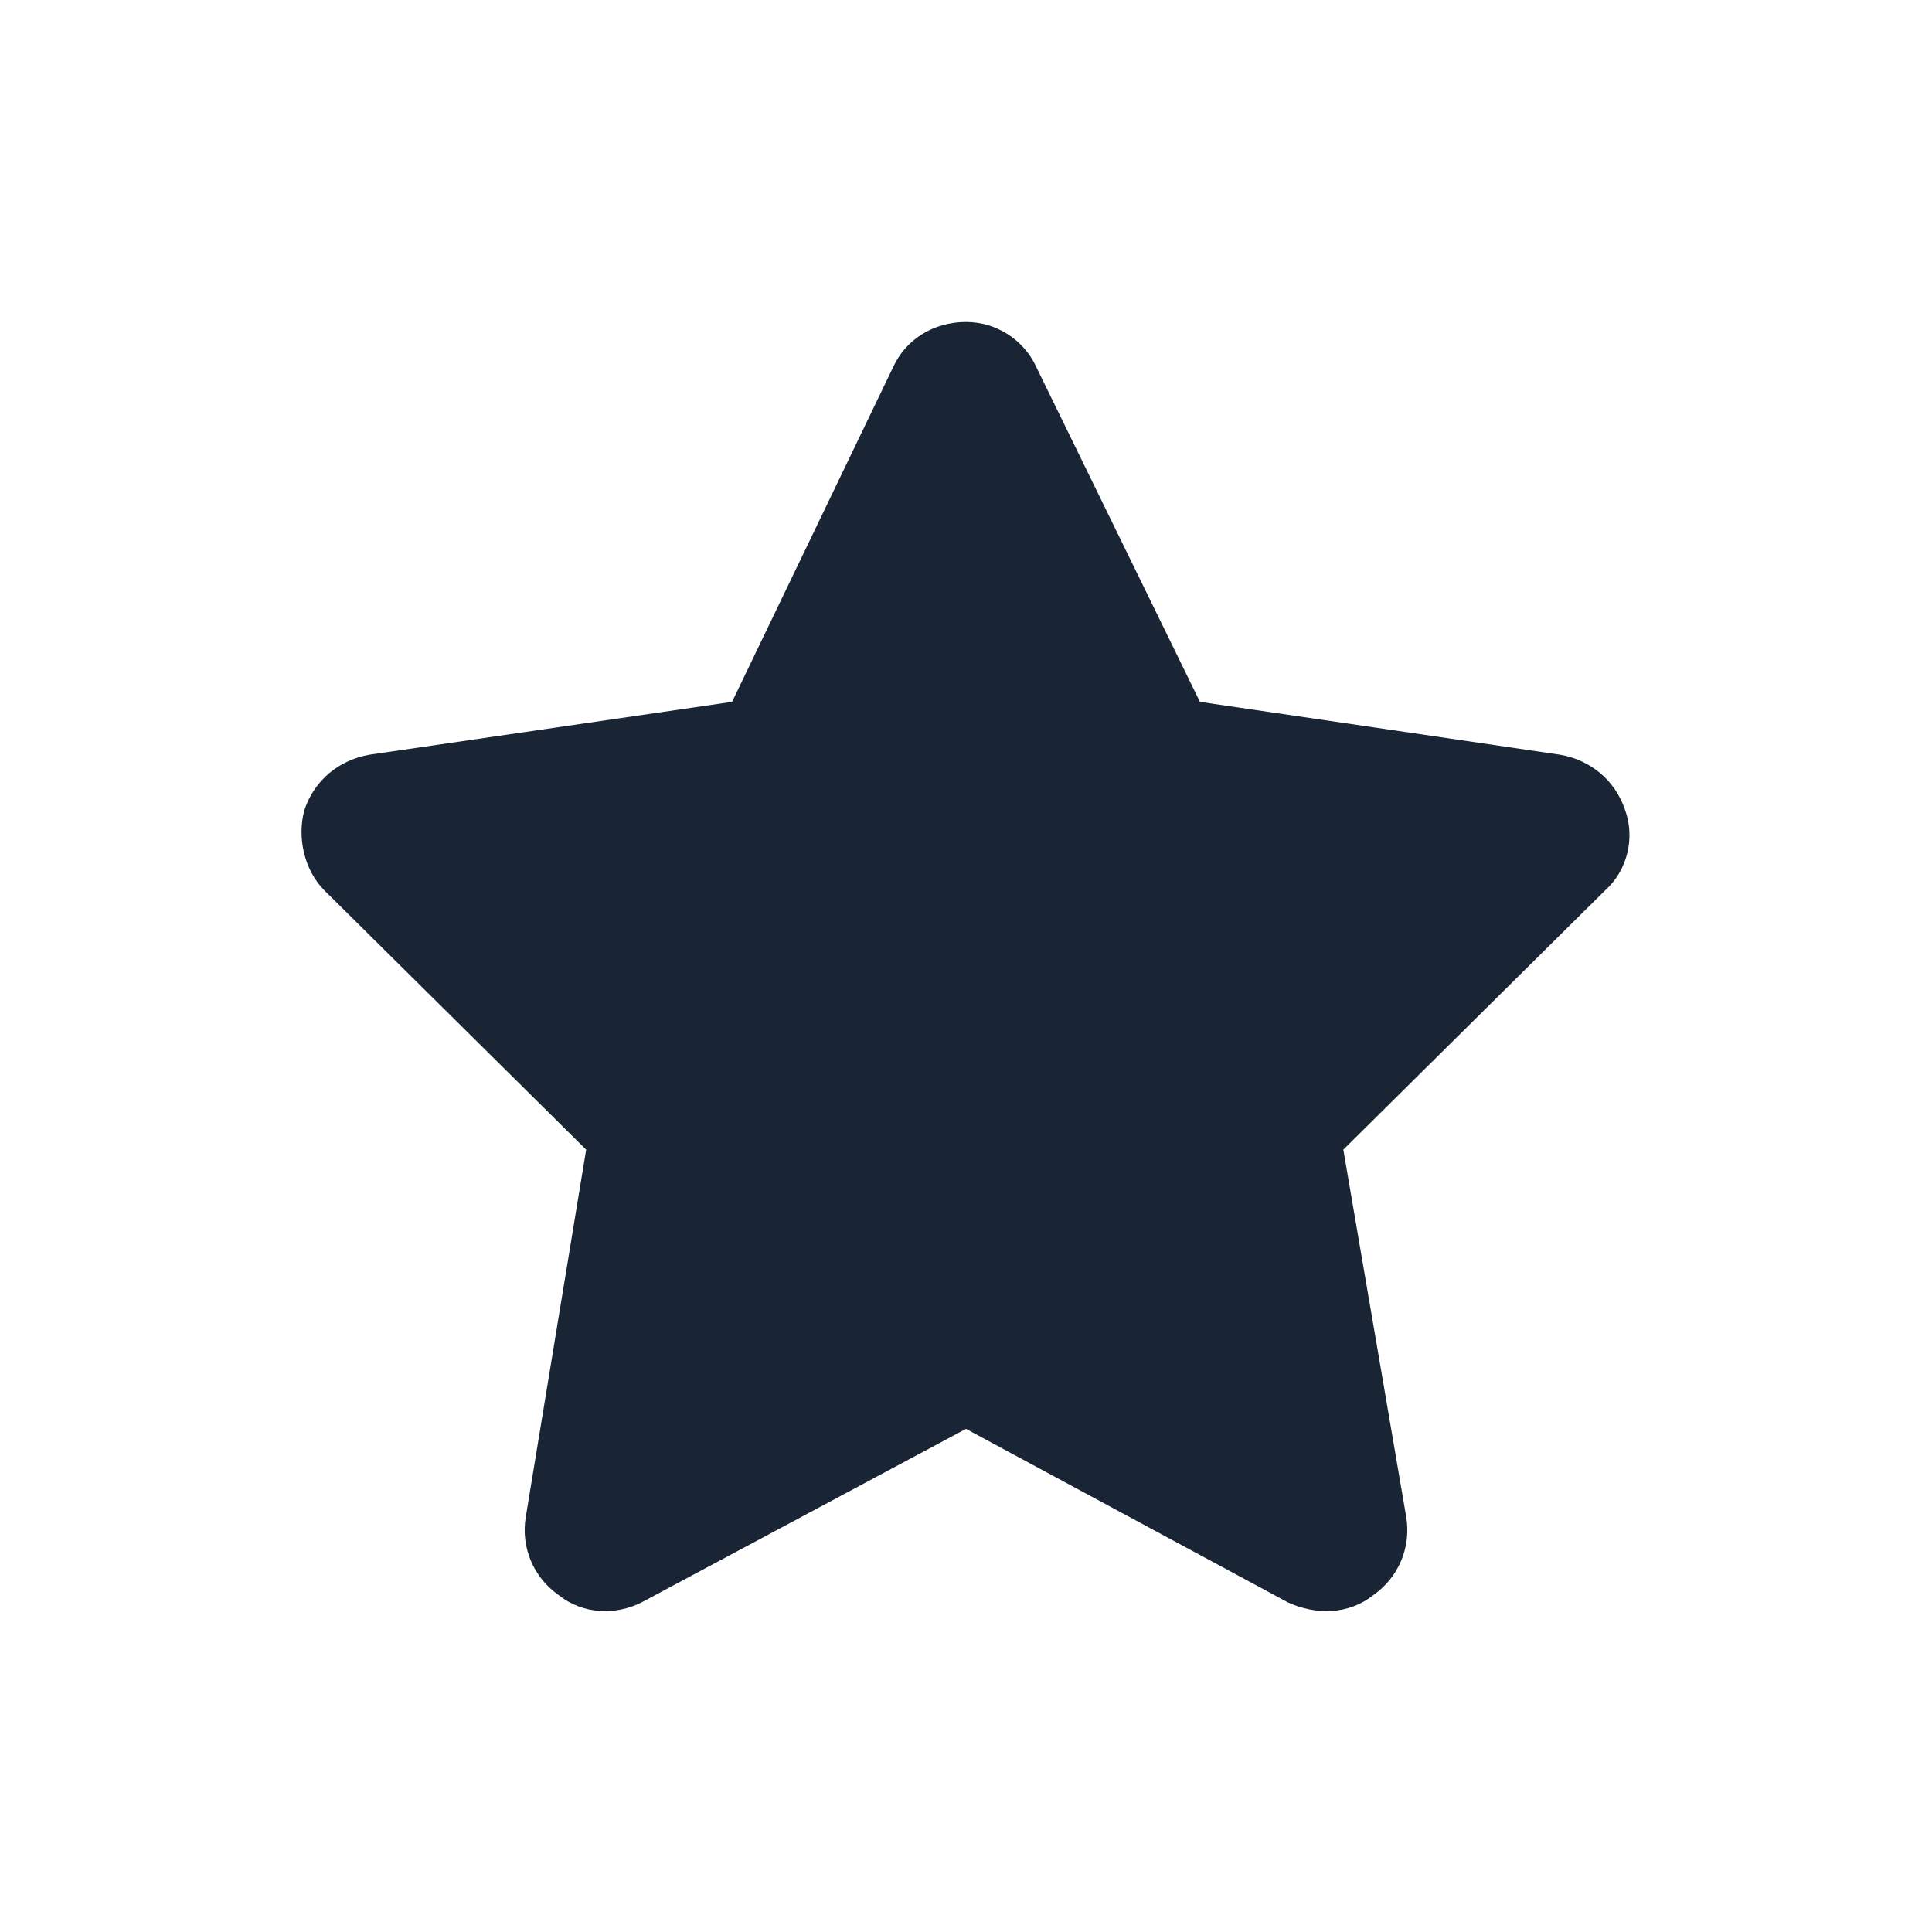 <svg width="36" height="36" viewBox="0 0 36 36" fill="none" xmlns="http://www.w3.org/2000/svg">
<path d="M19.312 6.844L22.359 13.078L29.062 14.062C29.625 14.156 30.094 14.531 30.281 15.094C30.469 15.609 30.328 16.219 29.906 16.594L25.031 21.422L26.203 28.266C26.297 28.828 26.062 29.391 25.594 29.719C25.125 30.094 24.516 30.094 24 29.859L18 26.625L11.953 29.859C11.484 30.094 10.875 30.094 10.406 29.719C9.938 29.391 9.703 28.828 9.797 28.266L10.922 21.422L6.047 16.594C5.672 16.219 5.531 15.609 5.672 15.094C5.859 14.531 6.328 14.156 6.891 14.062L13.641 13.078L16.641 6.844C16.875 6.328 17.391 6 18 6C18.562 6 19.078 6.328 19.312 6.844Z" fill="#192434"/>
</svg>
